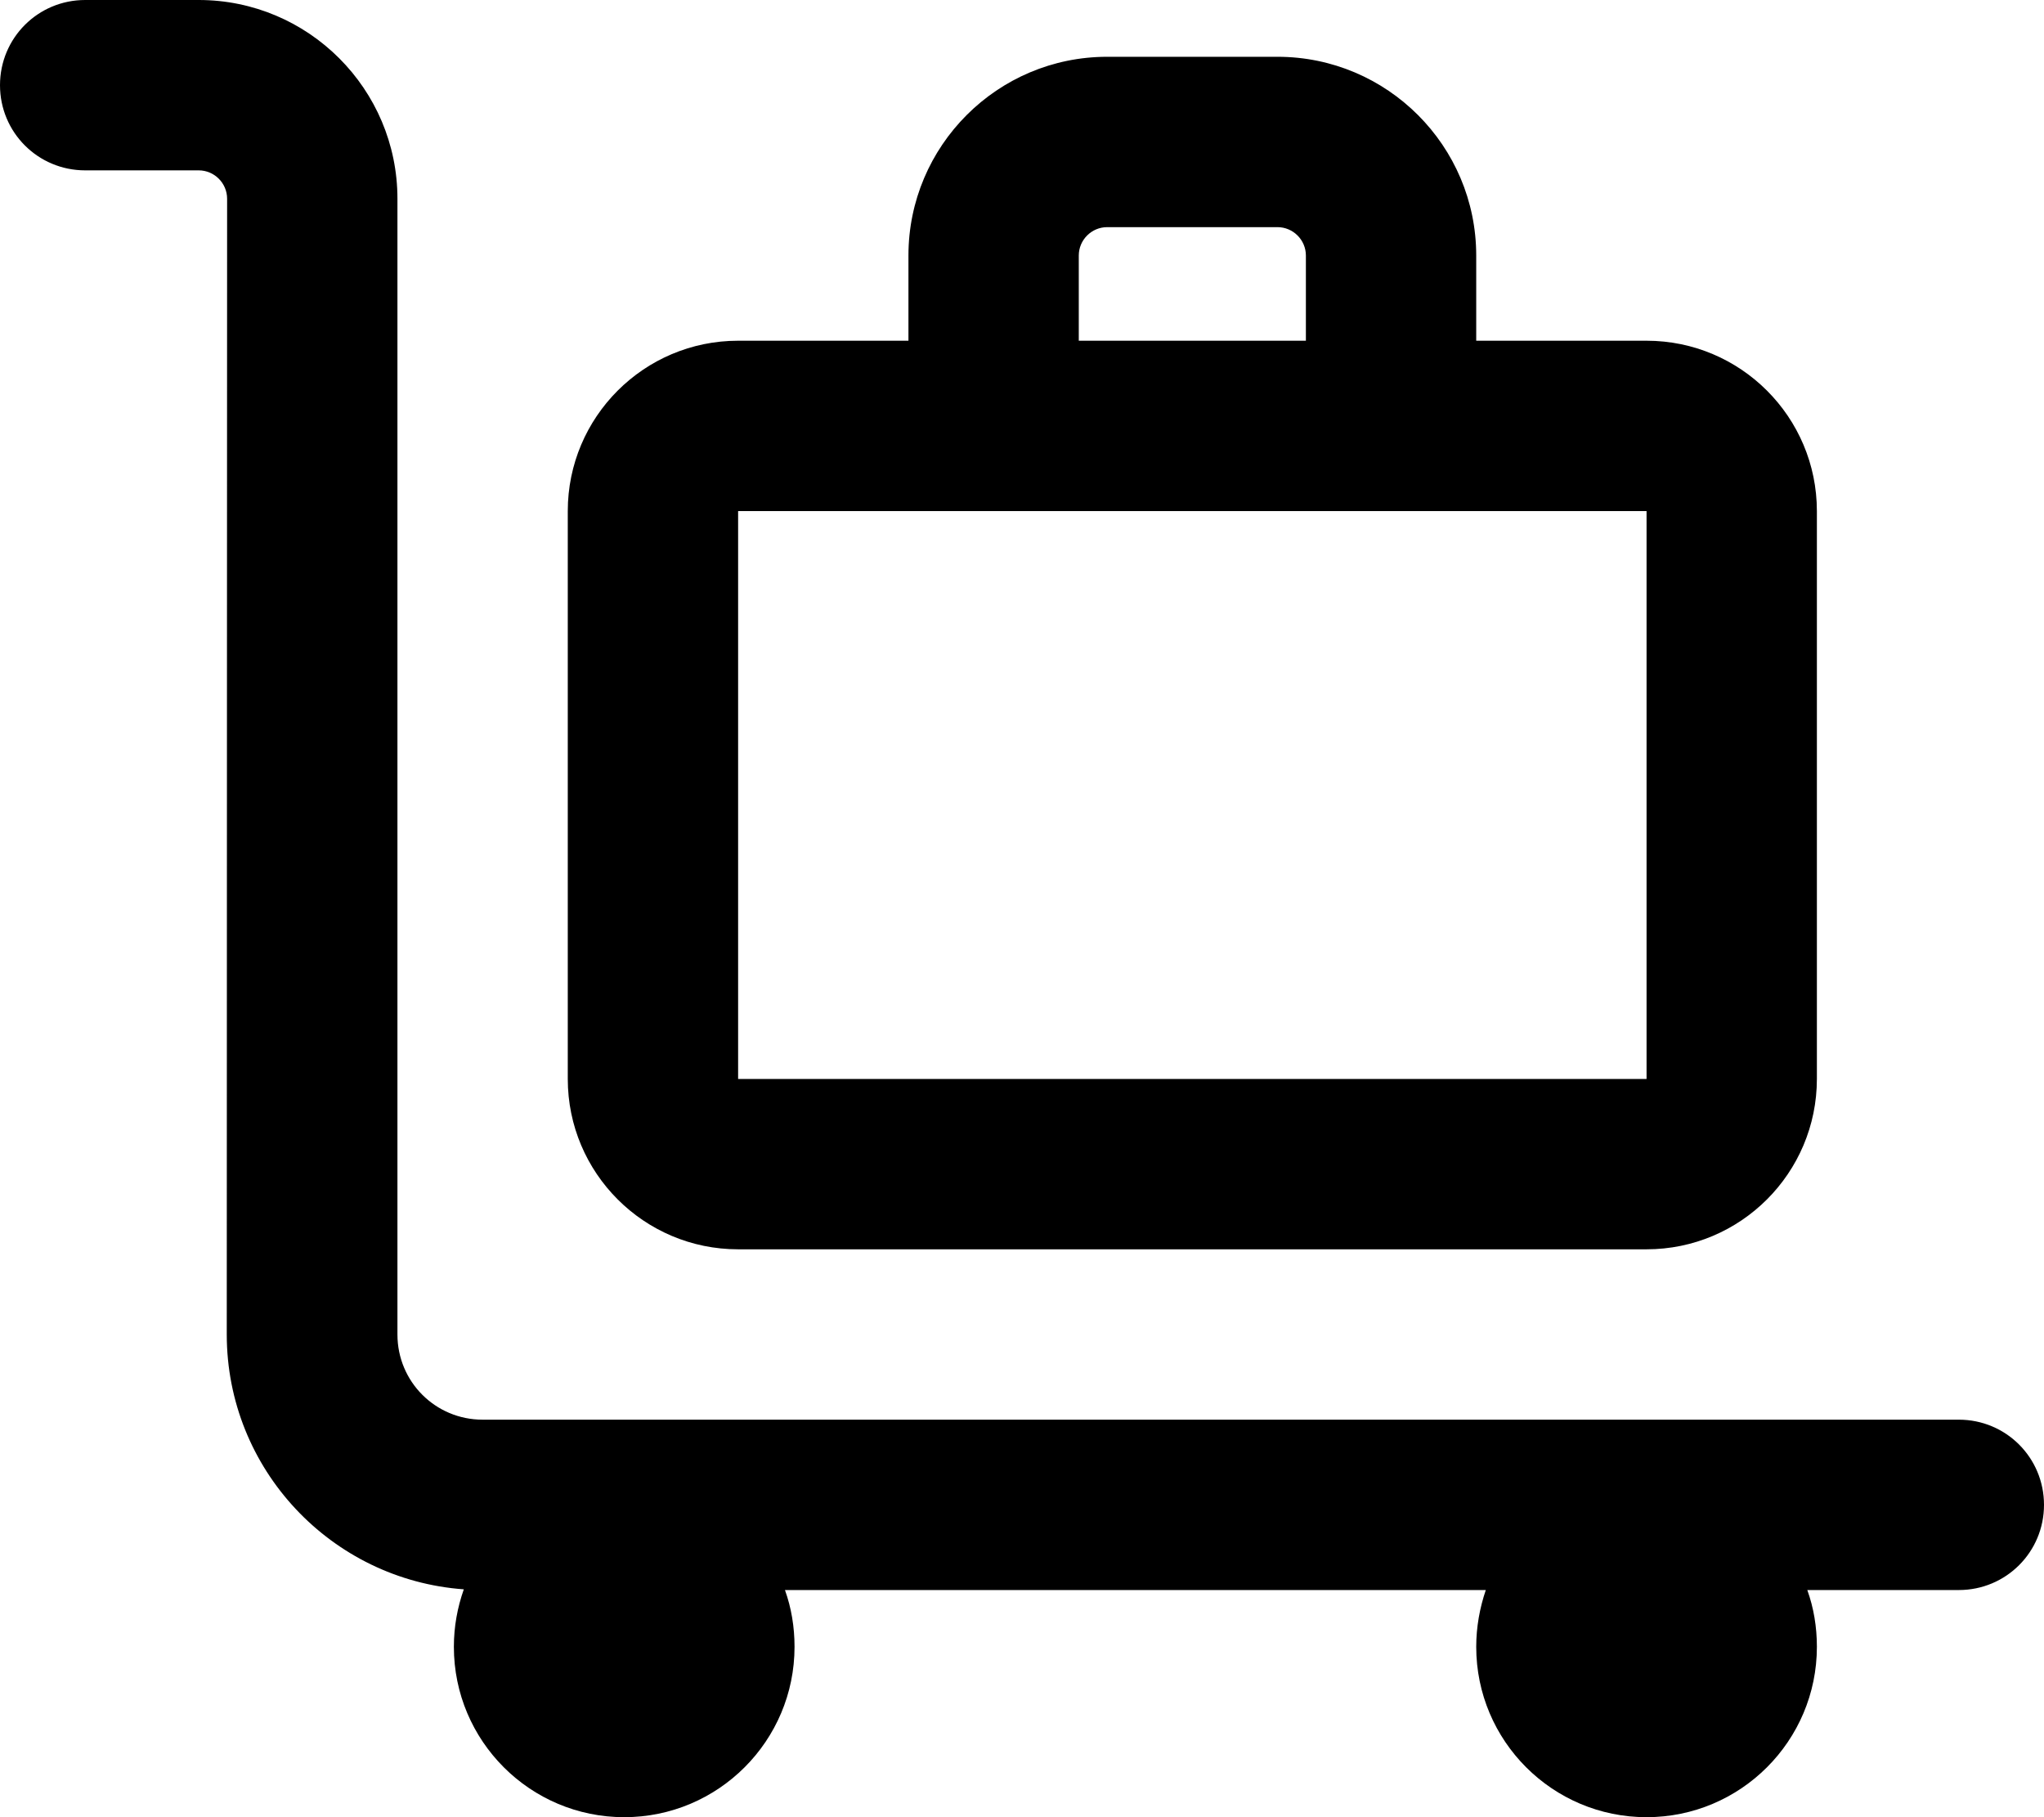 <svg xmlns="http://www.w3.org/2000/svg" viewBox="0 0 576 512"><!--! Font Awesome Pro 7.0.0 by @fontawesome - https://fontawesome.com License - https://fontawesome.com/license (Commercial License) Copyright 2025 Fonticons, Inc. --><path fill="currentColor" d="M0 24C0 10.7 10.7 0 24 0L56 0c30.9 0 56 25.1 56 56l0 320c0 13.3 10.7 24 24 24l416 0c13.3 0 24 10.7 24 24s-10.7 24-24 24l-42.7 0c1.8 5 2.7 10.4 2.7 16 0 26.5-21.5 48-48 48s-48-21.5-48-48c0-5.6 1-11 2.7-16l-197.5 0c1.8 5 2.7 10.4 2.7 16 0 26.5-21.5 48-48 48s-48-21.5-48-48c0-5.7 1-11.1 2.8-16.2-37.3-2.7-66.8-33.8-66.8-71.8L64 56c0-4.4-3.6-8-8-8L24 48C10.7 48 0 37.3 0 24zM464 144l-256 0 0 160 256 0 0-160zM208 96l48 0 0-24c0-30.9 25.1-56 56-56l48 0c30.9 0 56 25.1 56 56l0 24 48 0c26.5 0 48 21.5 48 48l0 160c0 26.5-21.5 48-48 48l-256 0c-26.5 0-48-21.5-48-48l0-160c0-26.5 21.5-48 48-48zm96 0l64 0 0-24c0-4.4-3.6-8-8-8l-48 0c-4.4 0-8 3.6-8 8l0 24z"/></svg>